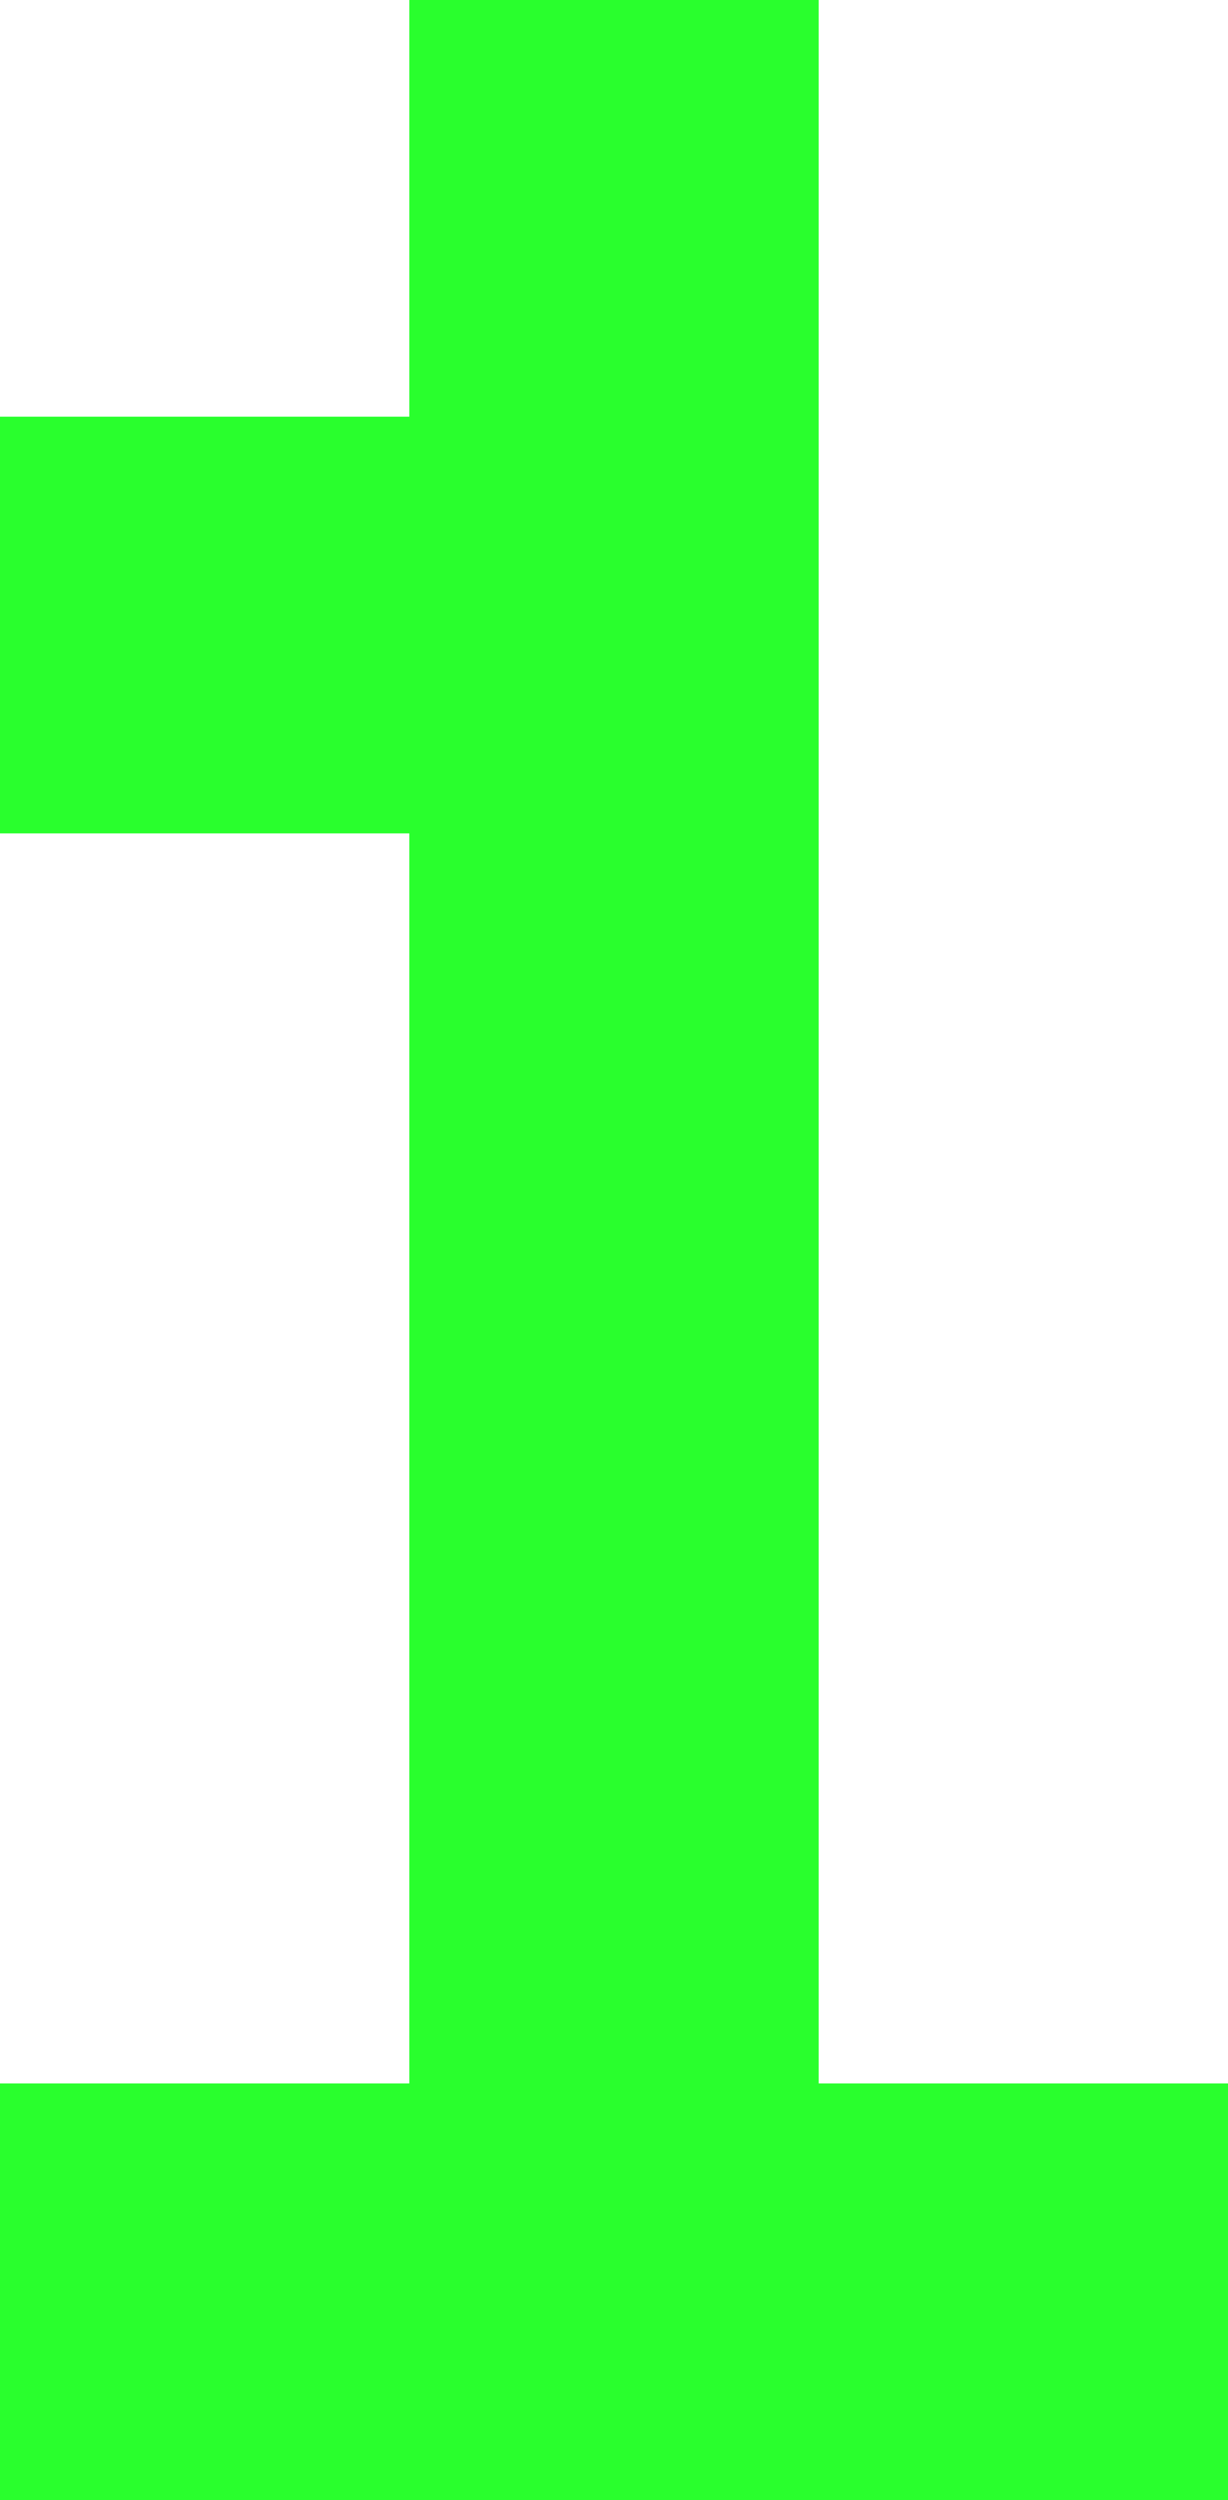 <?xml version="1.0" encoding="UTF-8"?> <svg xmlns="http://www.w3.org/2000/svg" width="28" height="57" viewBox="0 0 28 57" fill="none"> <path d="M0 47.5H9.333L9.333 19H0L0 9.5H9.333V0L18.667 0V47.5H28V57H0L0 47.5Z" fill="#29FF2D"></path> </svg> 